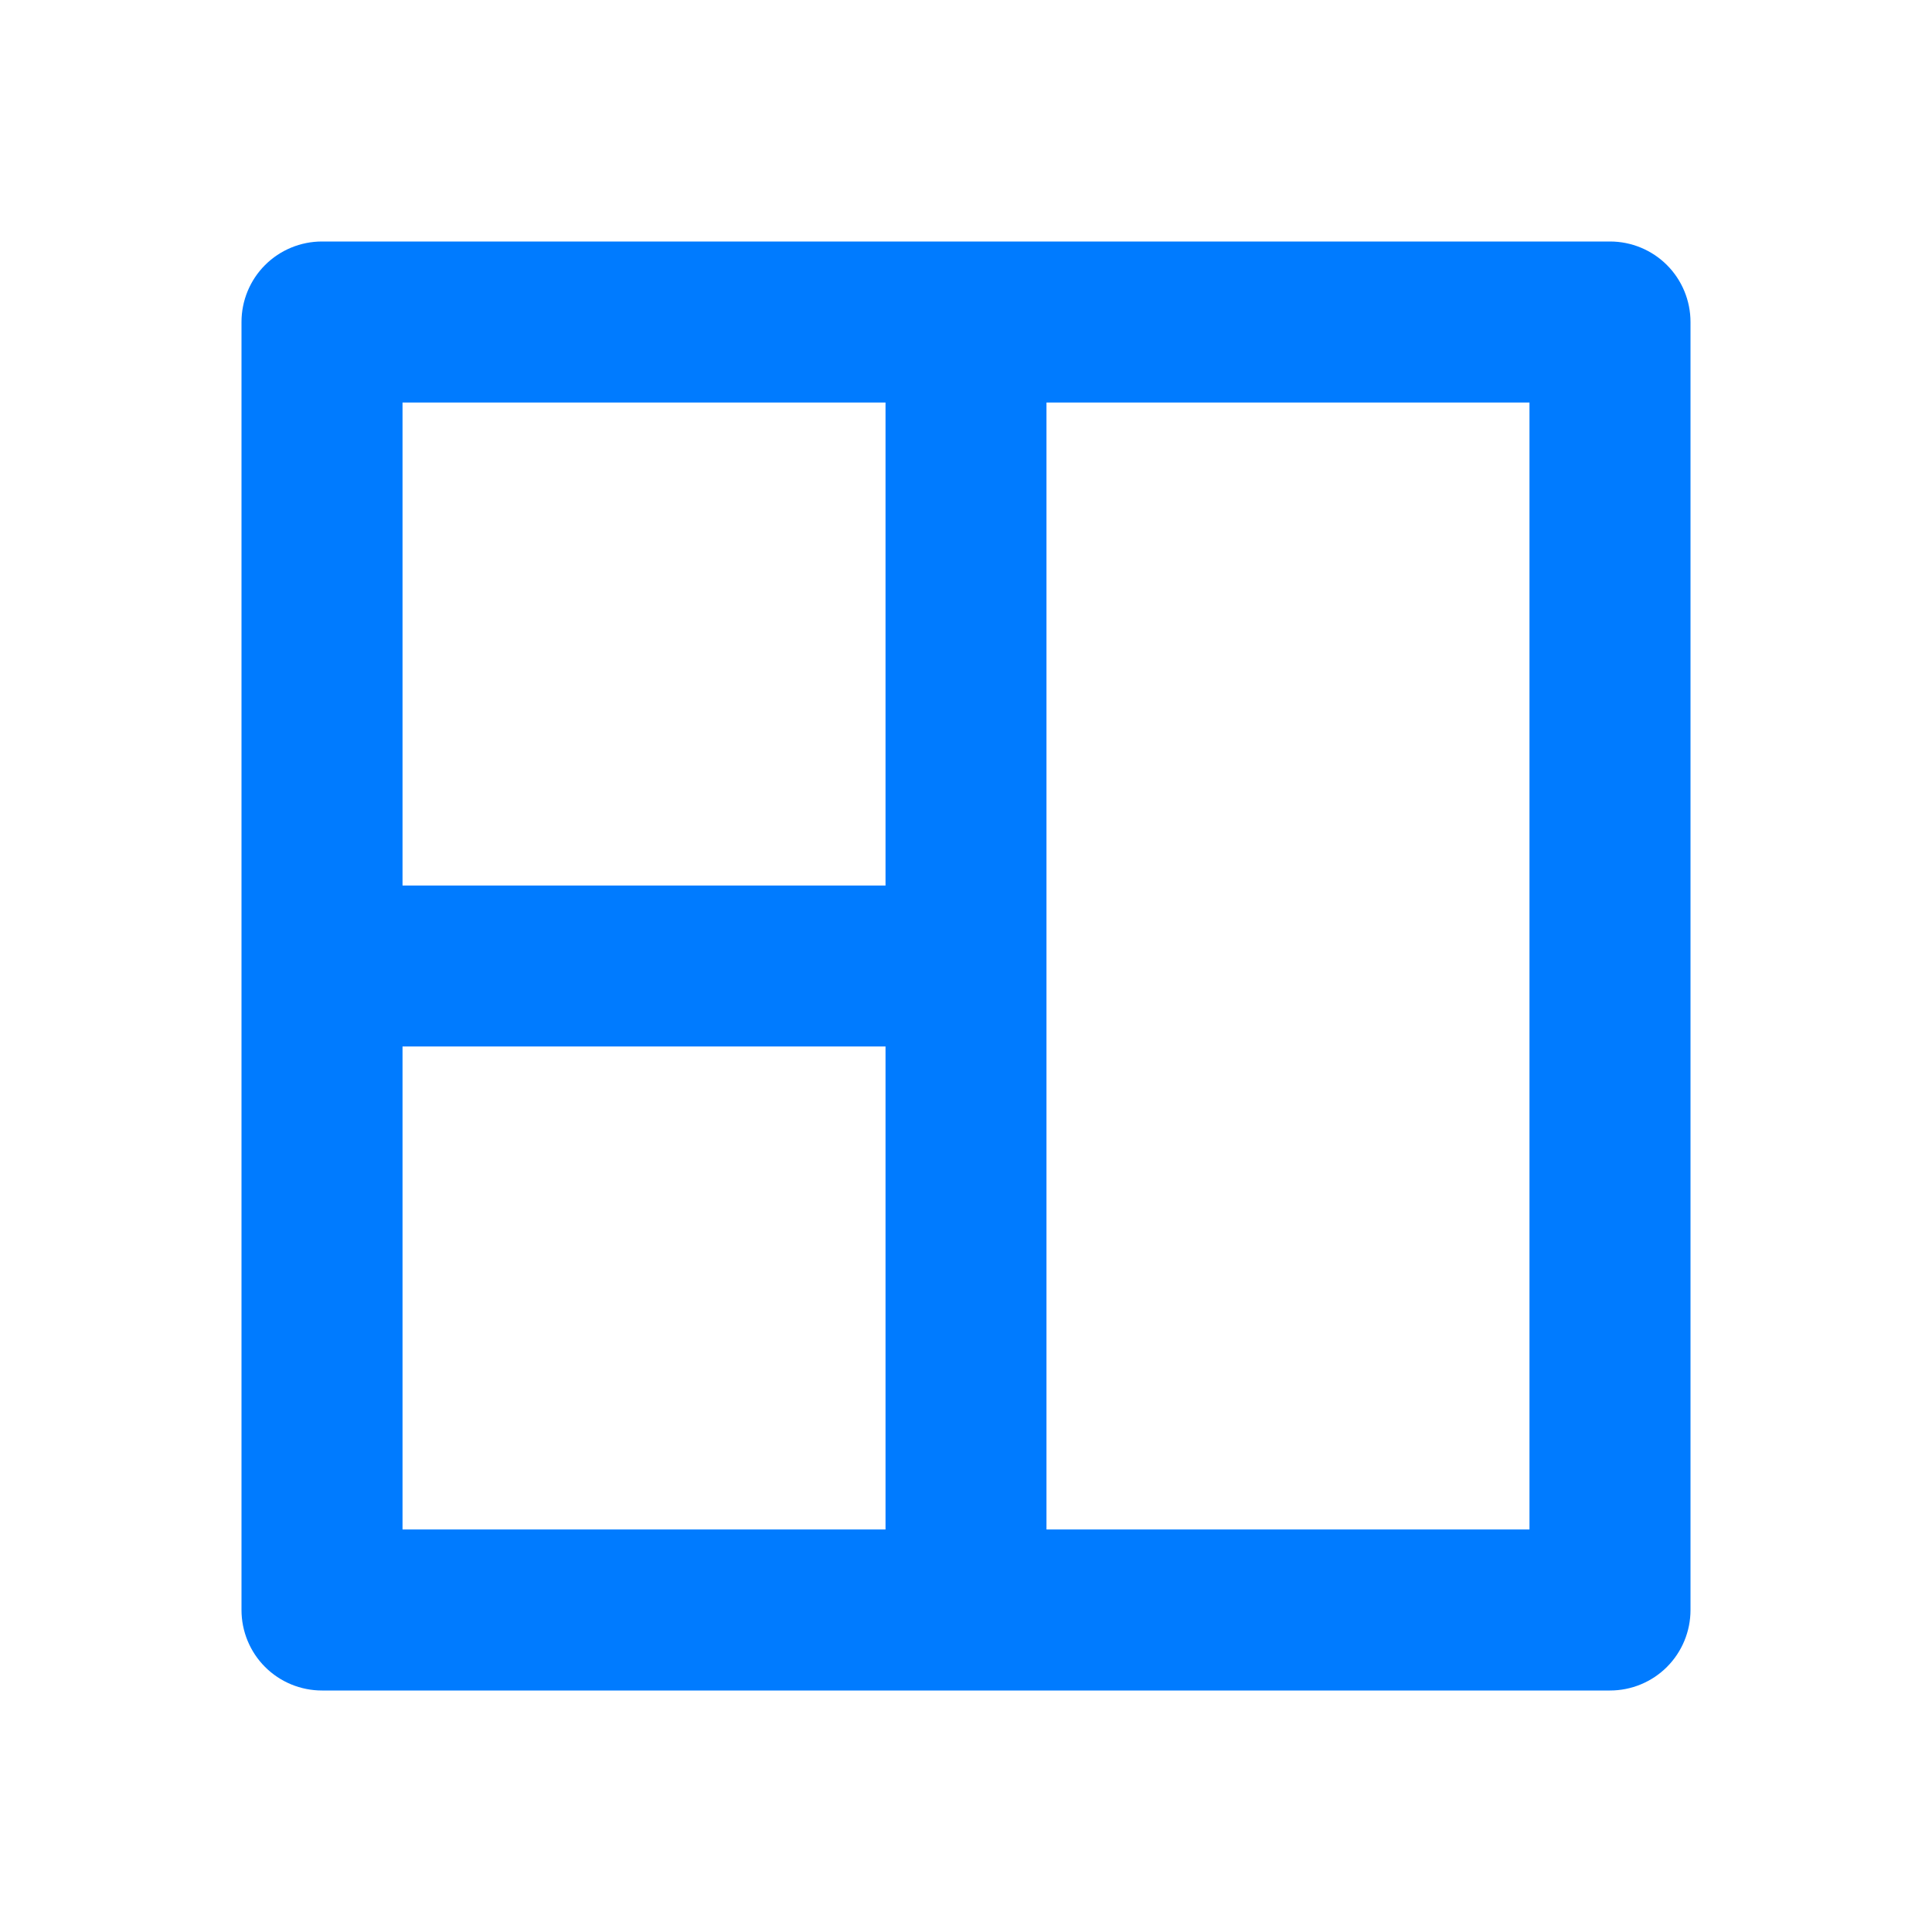 <svg width="26" height="26" viewBox="0 0 26 26" fill="none" xmlns="http://www.w3.org/2000/svg">
<path d="M21.667 3.25C21.954 3.25 22.23 3.364 22.433 3.567C22.636 3.77 22.75 4.046 22.75 4.333V21.667C22.75 21.954 22.636 22.23 22.433 22.433C22.23 22.636 21.954 22.75 21.667 22.75H4.333C4.046 22.75 3.77 22.636 3.567 22.433C3.364 22.23 3.25 21.954 3.25 21.667V4.333C3.25 4.046 3.364 3.77 3.567 3.567C3.77 3.364 4.046 3.25 4.333 3.25H21.667ZM11.917 14.083H5.417V20.583H11.917V14.083ZM14.083 20.583H20.583V5.417H14.083V20.583ZM11.917 5.417H5.417V11.917H11.917V5.417Z" fill="#007BFF"/>
</svg>
